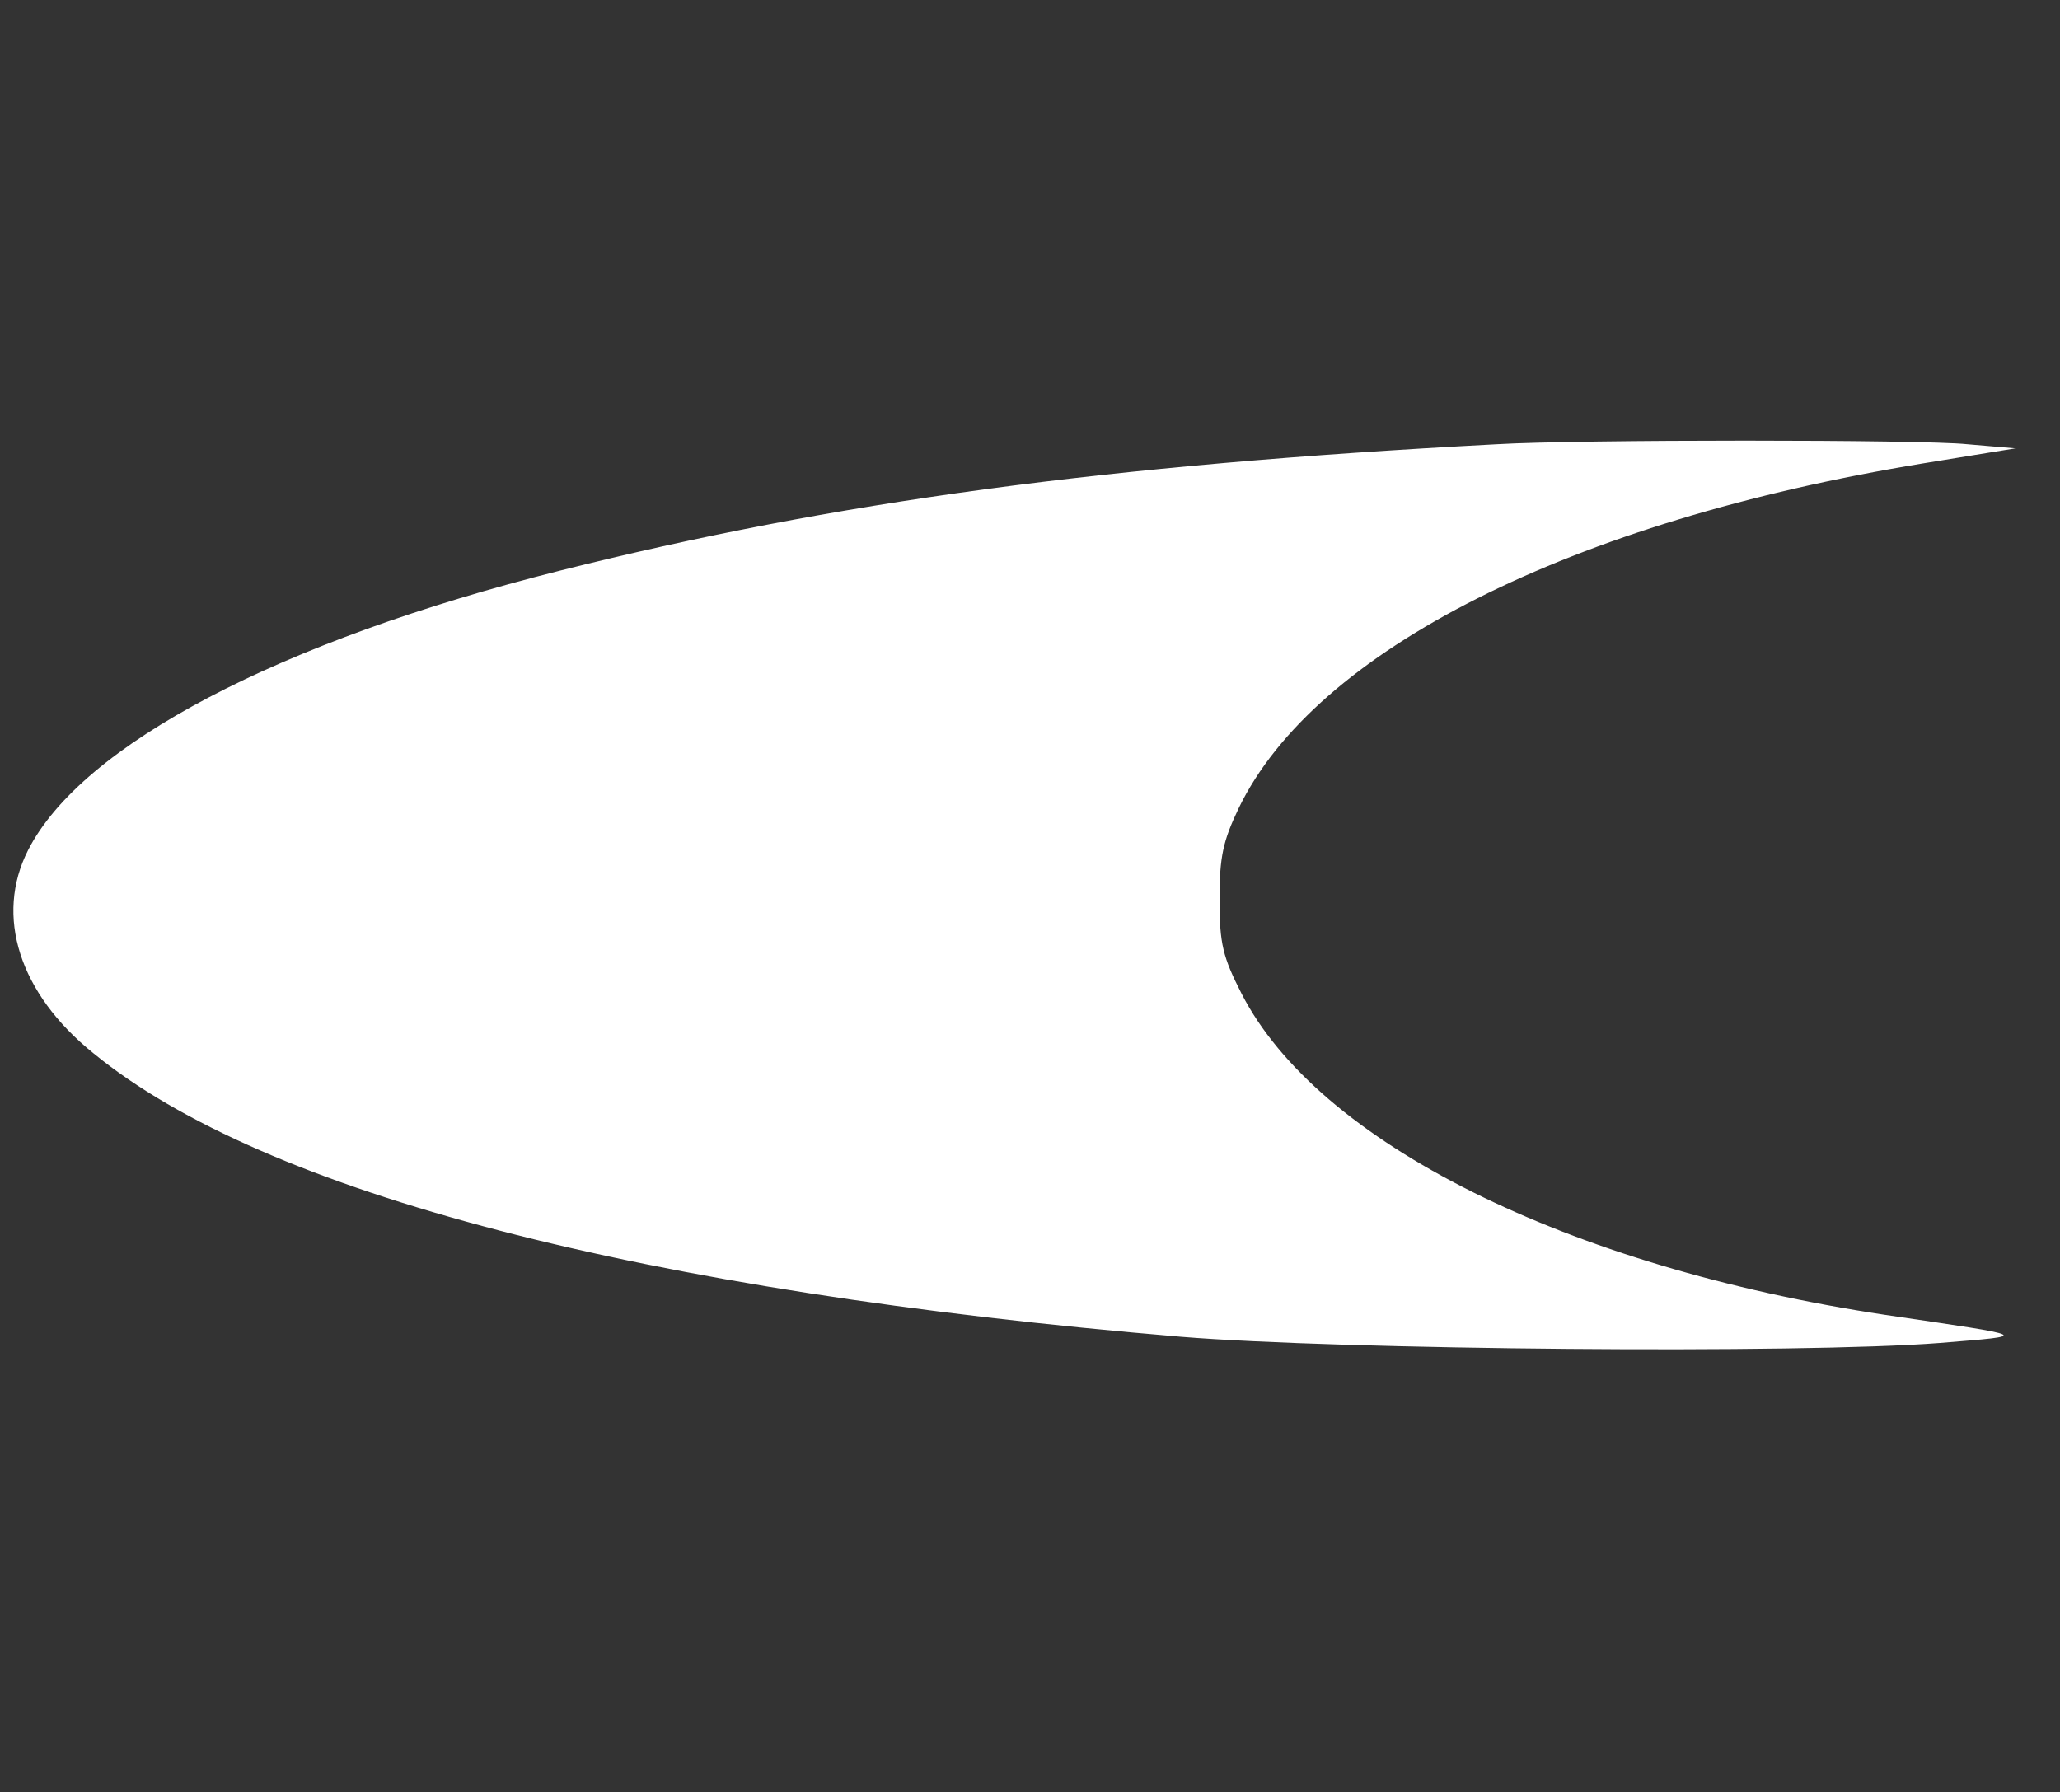  <svg  version="1.0" xmlns="http://www.w3.org/2000/svg"  width="300pt" height="261pt" viewBox="0 0 300 261"  preserveAspectRatio="xMidYMid meet"><rect x="0" y="0" width="300" height="261" fill="#333333" stroke="none"/>  <g transform="translate(0,261) scale(0.1,-0.1)" fill="#ffffff" stroke="none"> <path d="M2180 1963 c-570 -30 -966 -84 -1364 -184 -410 -103 -697 -254 -775 -407 -49 -96 -13 -209 95 -296 249 -204 800 -347 1584 -413 232 -19 900 -25 1105 -9 133 11 137 9 -80 41 -463 70 -826 251 -937 468 -27 53 -32 72 -32 137 0 62 5 85 28 133 111 230 485 418 996 502 l135 22 -70 6 c-66 7 -567 7 -685 0z"/> </g> </svg> 